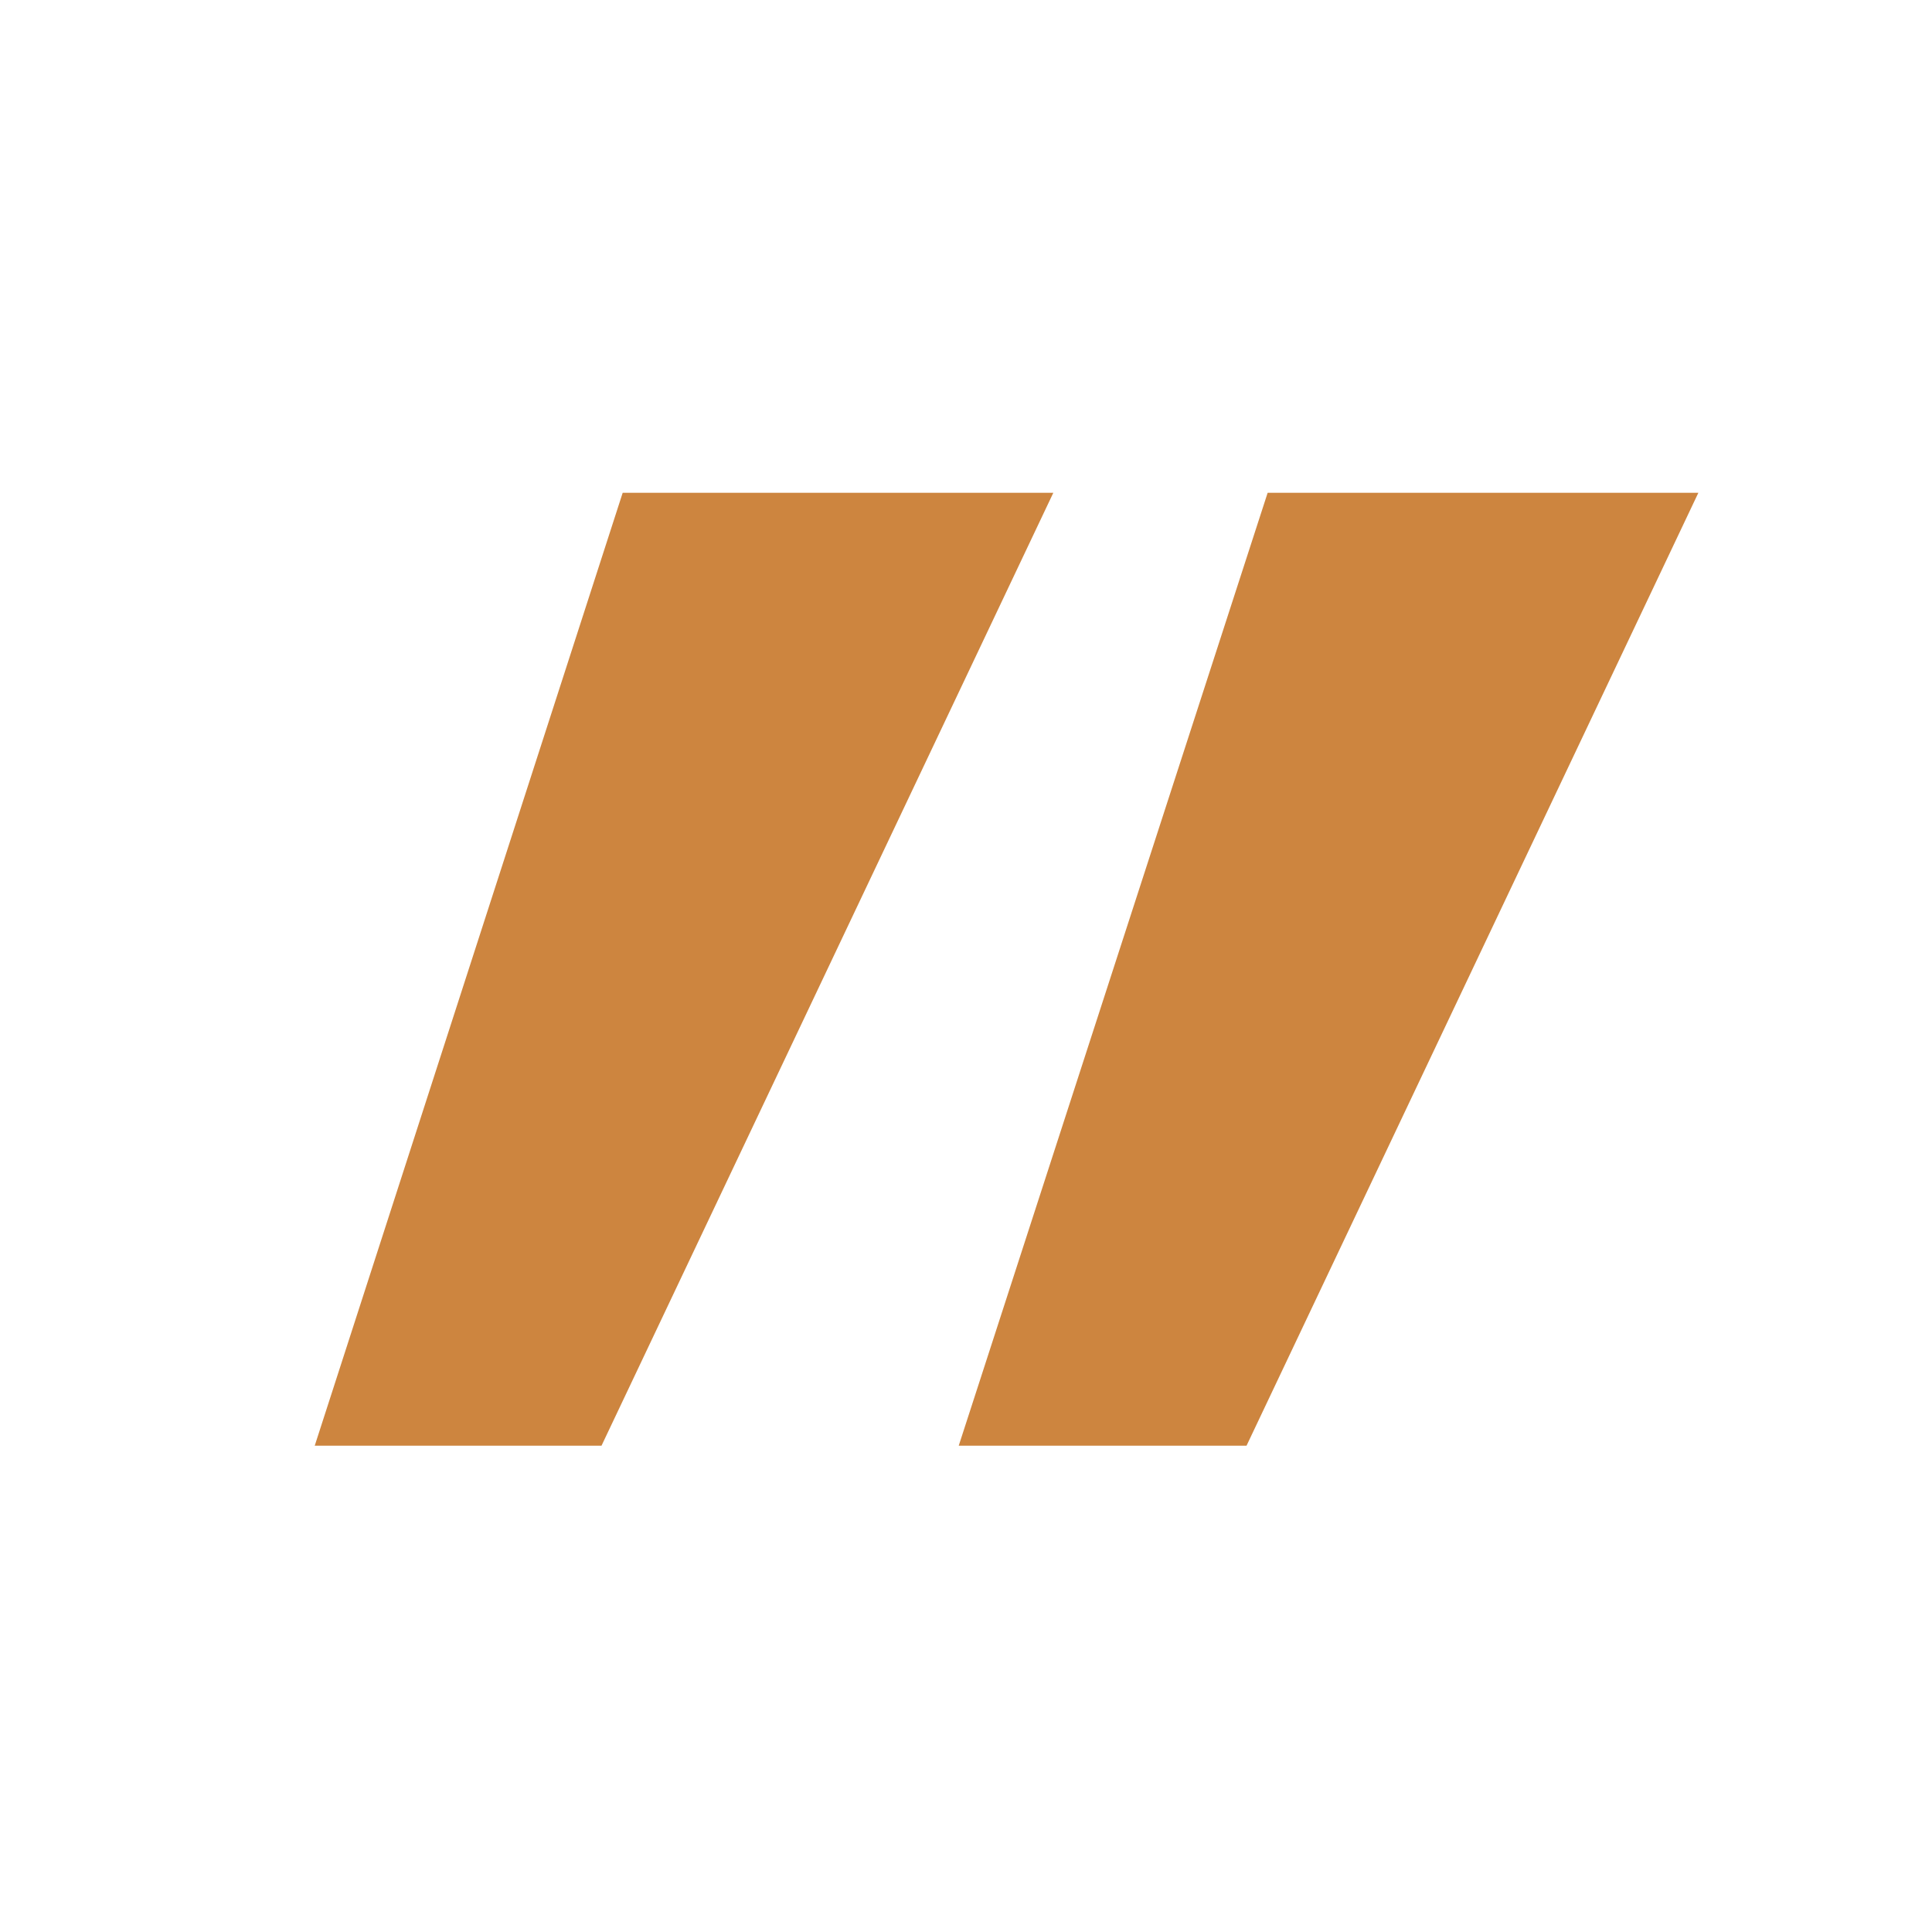 <?xml version="1.0" encoding="UTF-8"?>
<svg xmlns="http://www.w3.org/2000/svg" xmlns:xlink="http://www.w3.org/1999/xlink" width="40" zoomAndPan="magnify" viewBox="0 0 30 30" height="40" preserveAspectRatio="xMidYMid meet" version="1.0">
  <defs>
    <g></g>
  </defs>
  <g fill="#cd853f" fill-opacity="1">
    <g transform="translate(-0.222, 55.621)">
      <g>
        <path d="M 9.891 -47.969 L 16.578 -47.969 L 9.562 -33.172 L 5.109 -33.172 Z M 19.906 -47.969 L 26.594 -47.969 L 19.578 -33.172 L 15.109 -33.172 Z M 19.906 -47.969 "></path>
      </g>
    </g>
  </g>
</svg>
